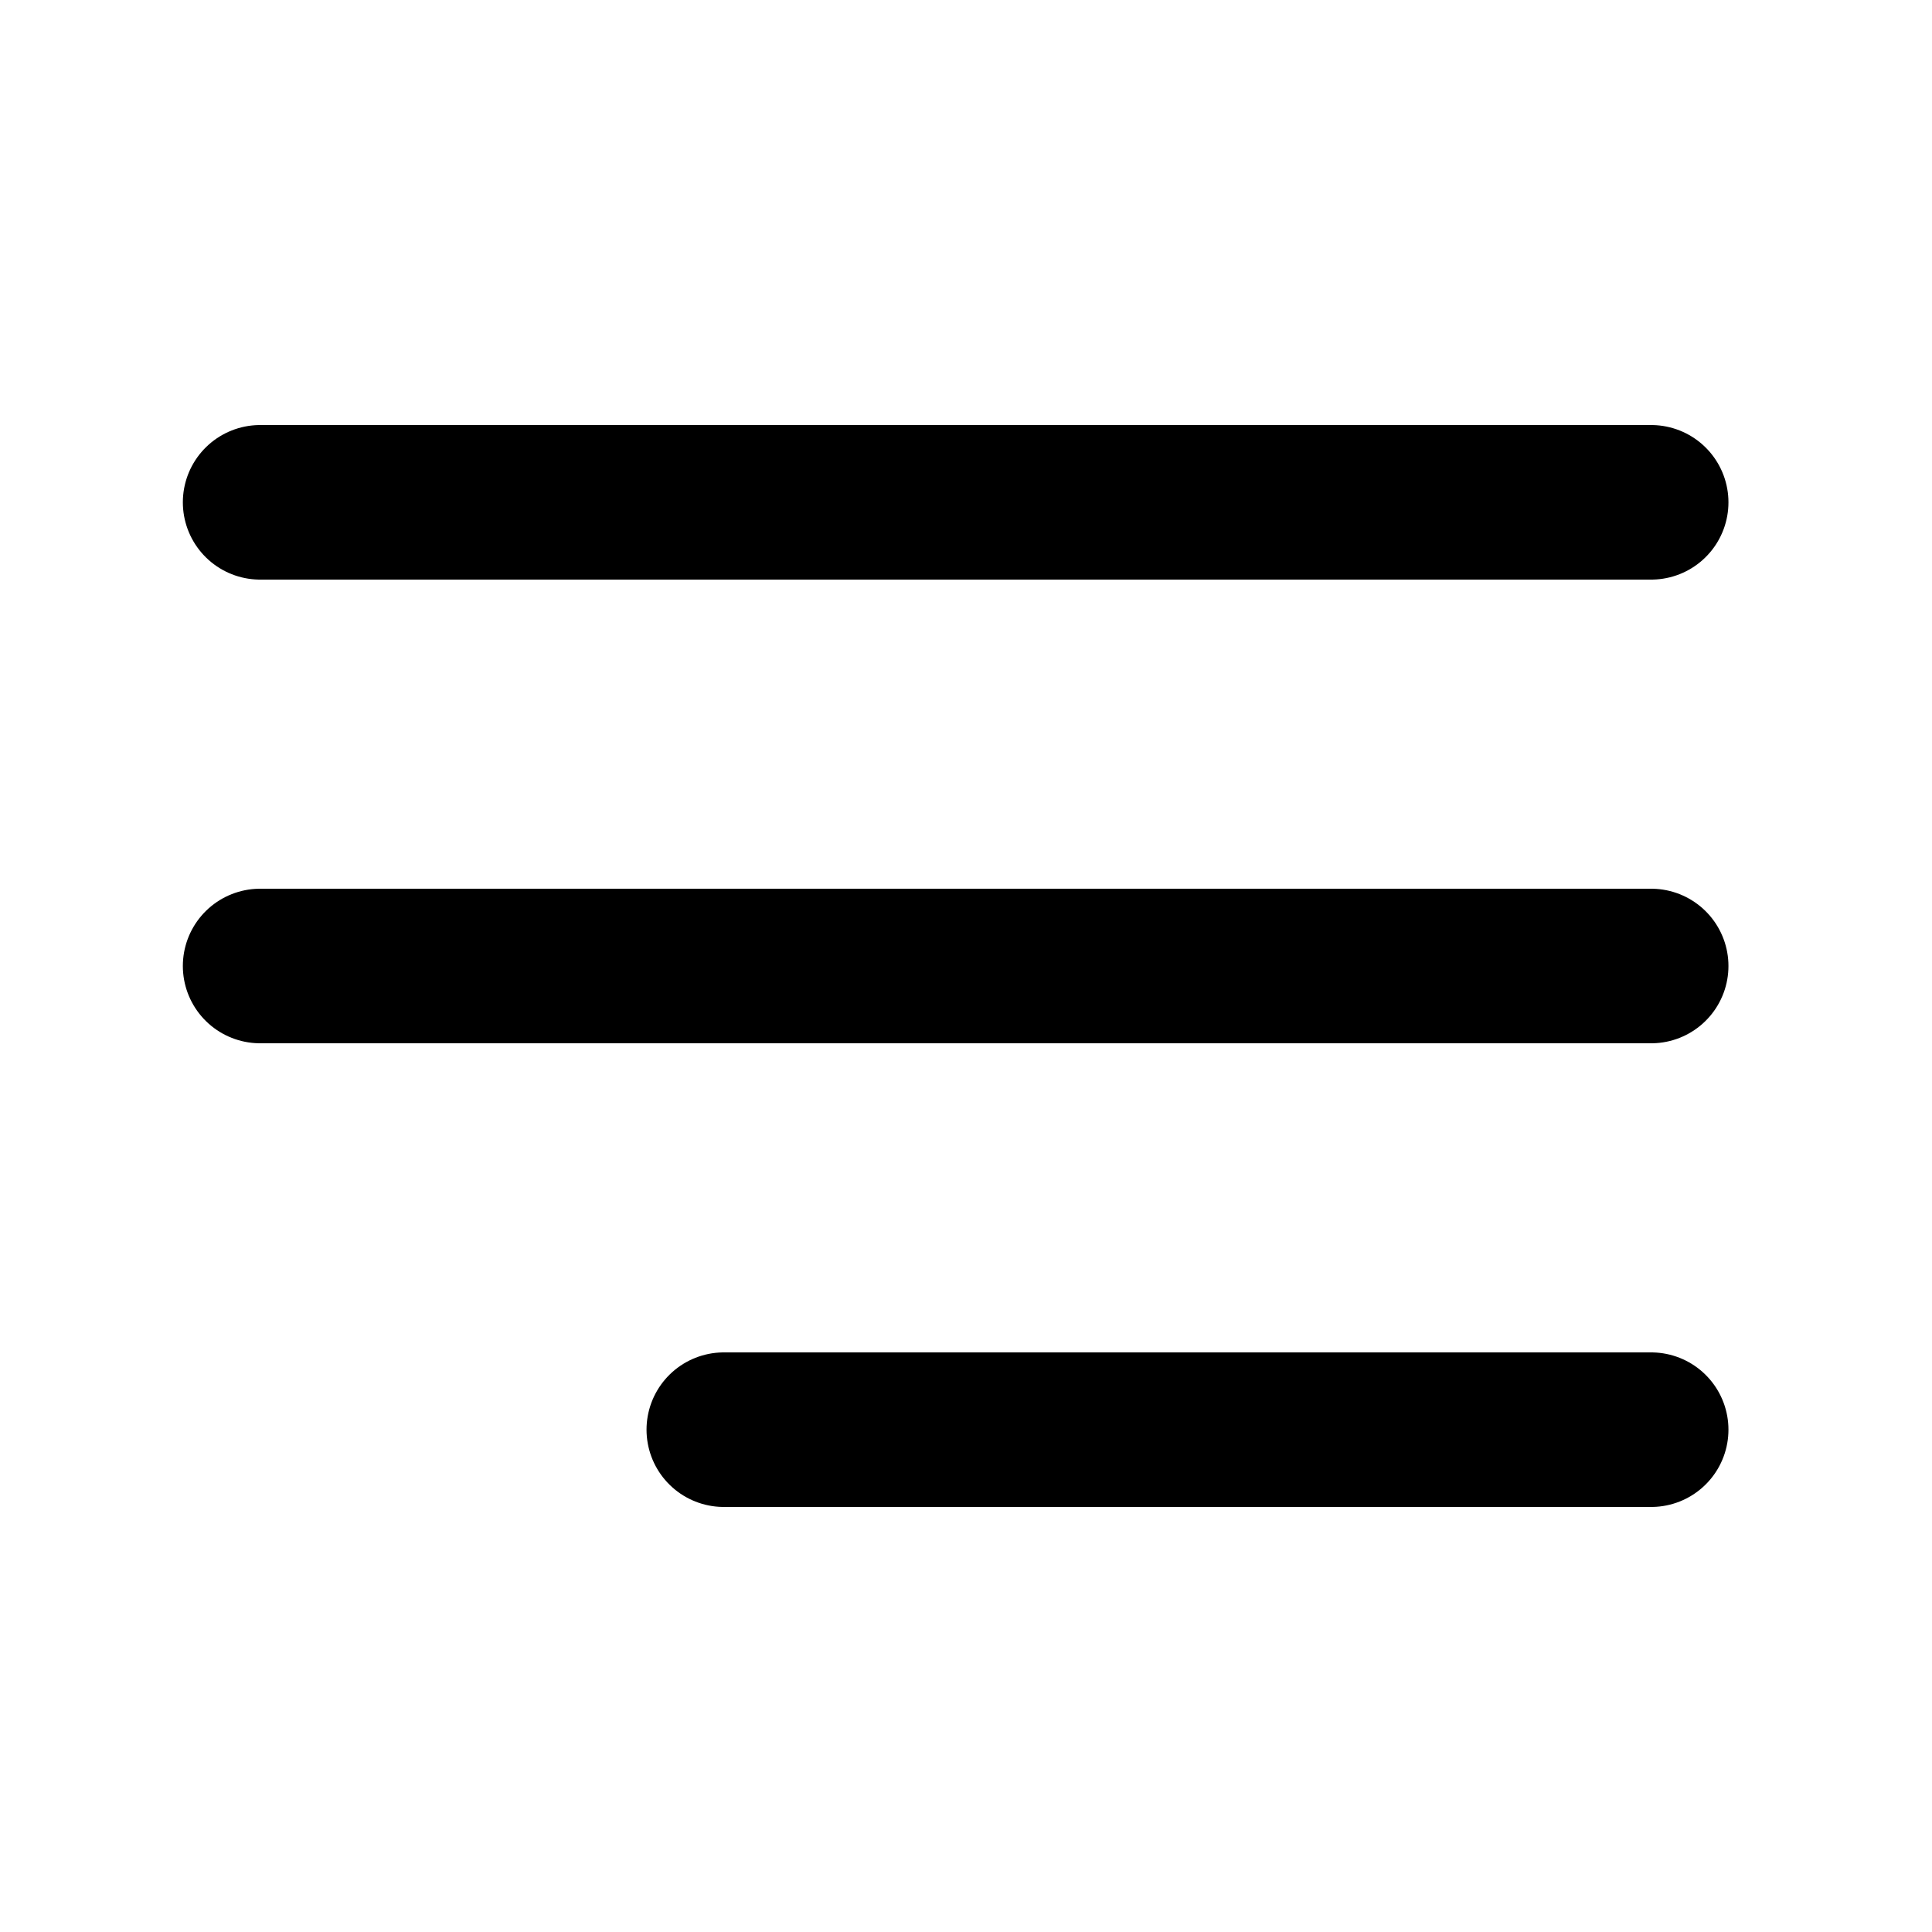 <svg width="25" height="25" viewBox="0 0 25 25" fill="none" xmlns="http://www.w3.org/2000/svg">
<path d="M3.366 12.5H21.366M3.366 6.5H21.366M9.366 18.5H21.366" stroke="black" stroke-width="2" stroke-linecap="round" stroke-linejoin="round"/>
</svg>
